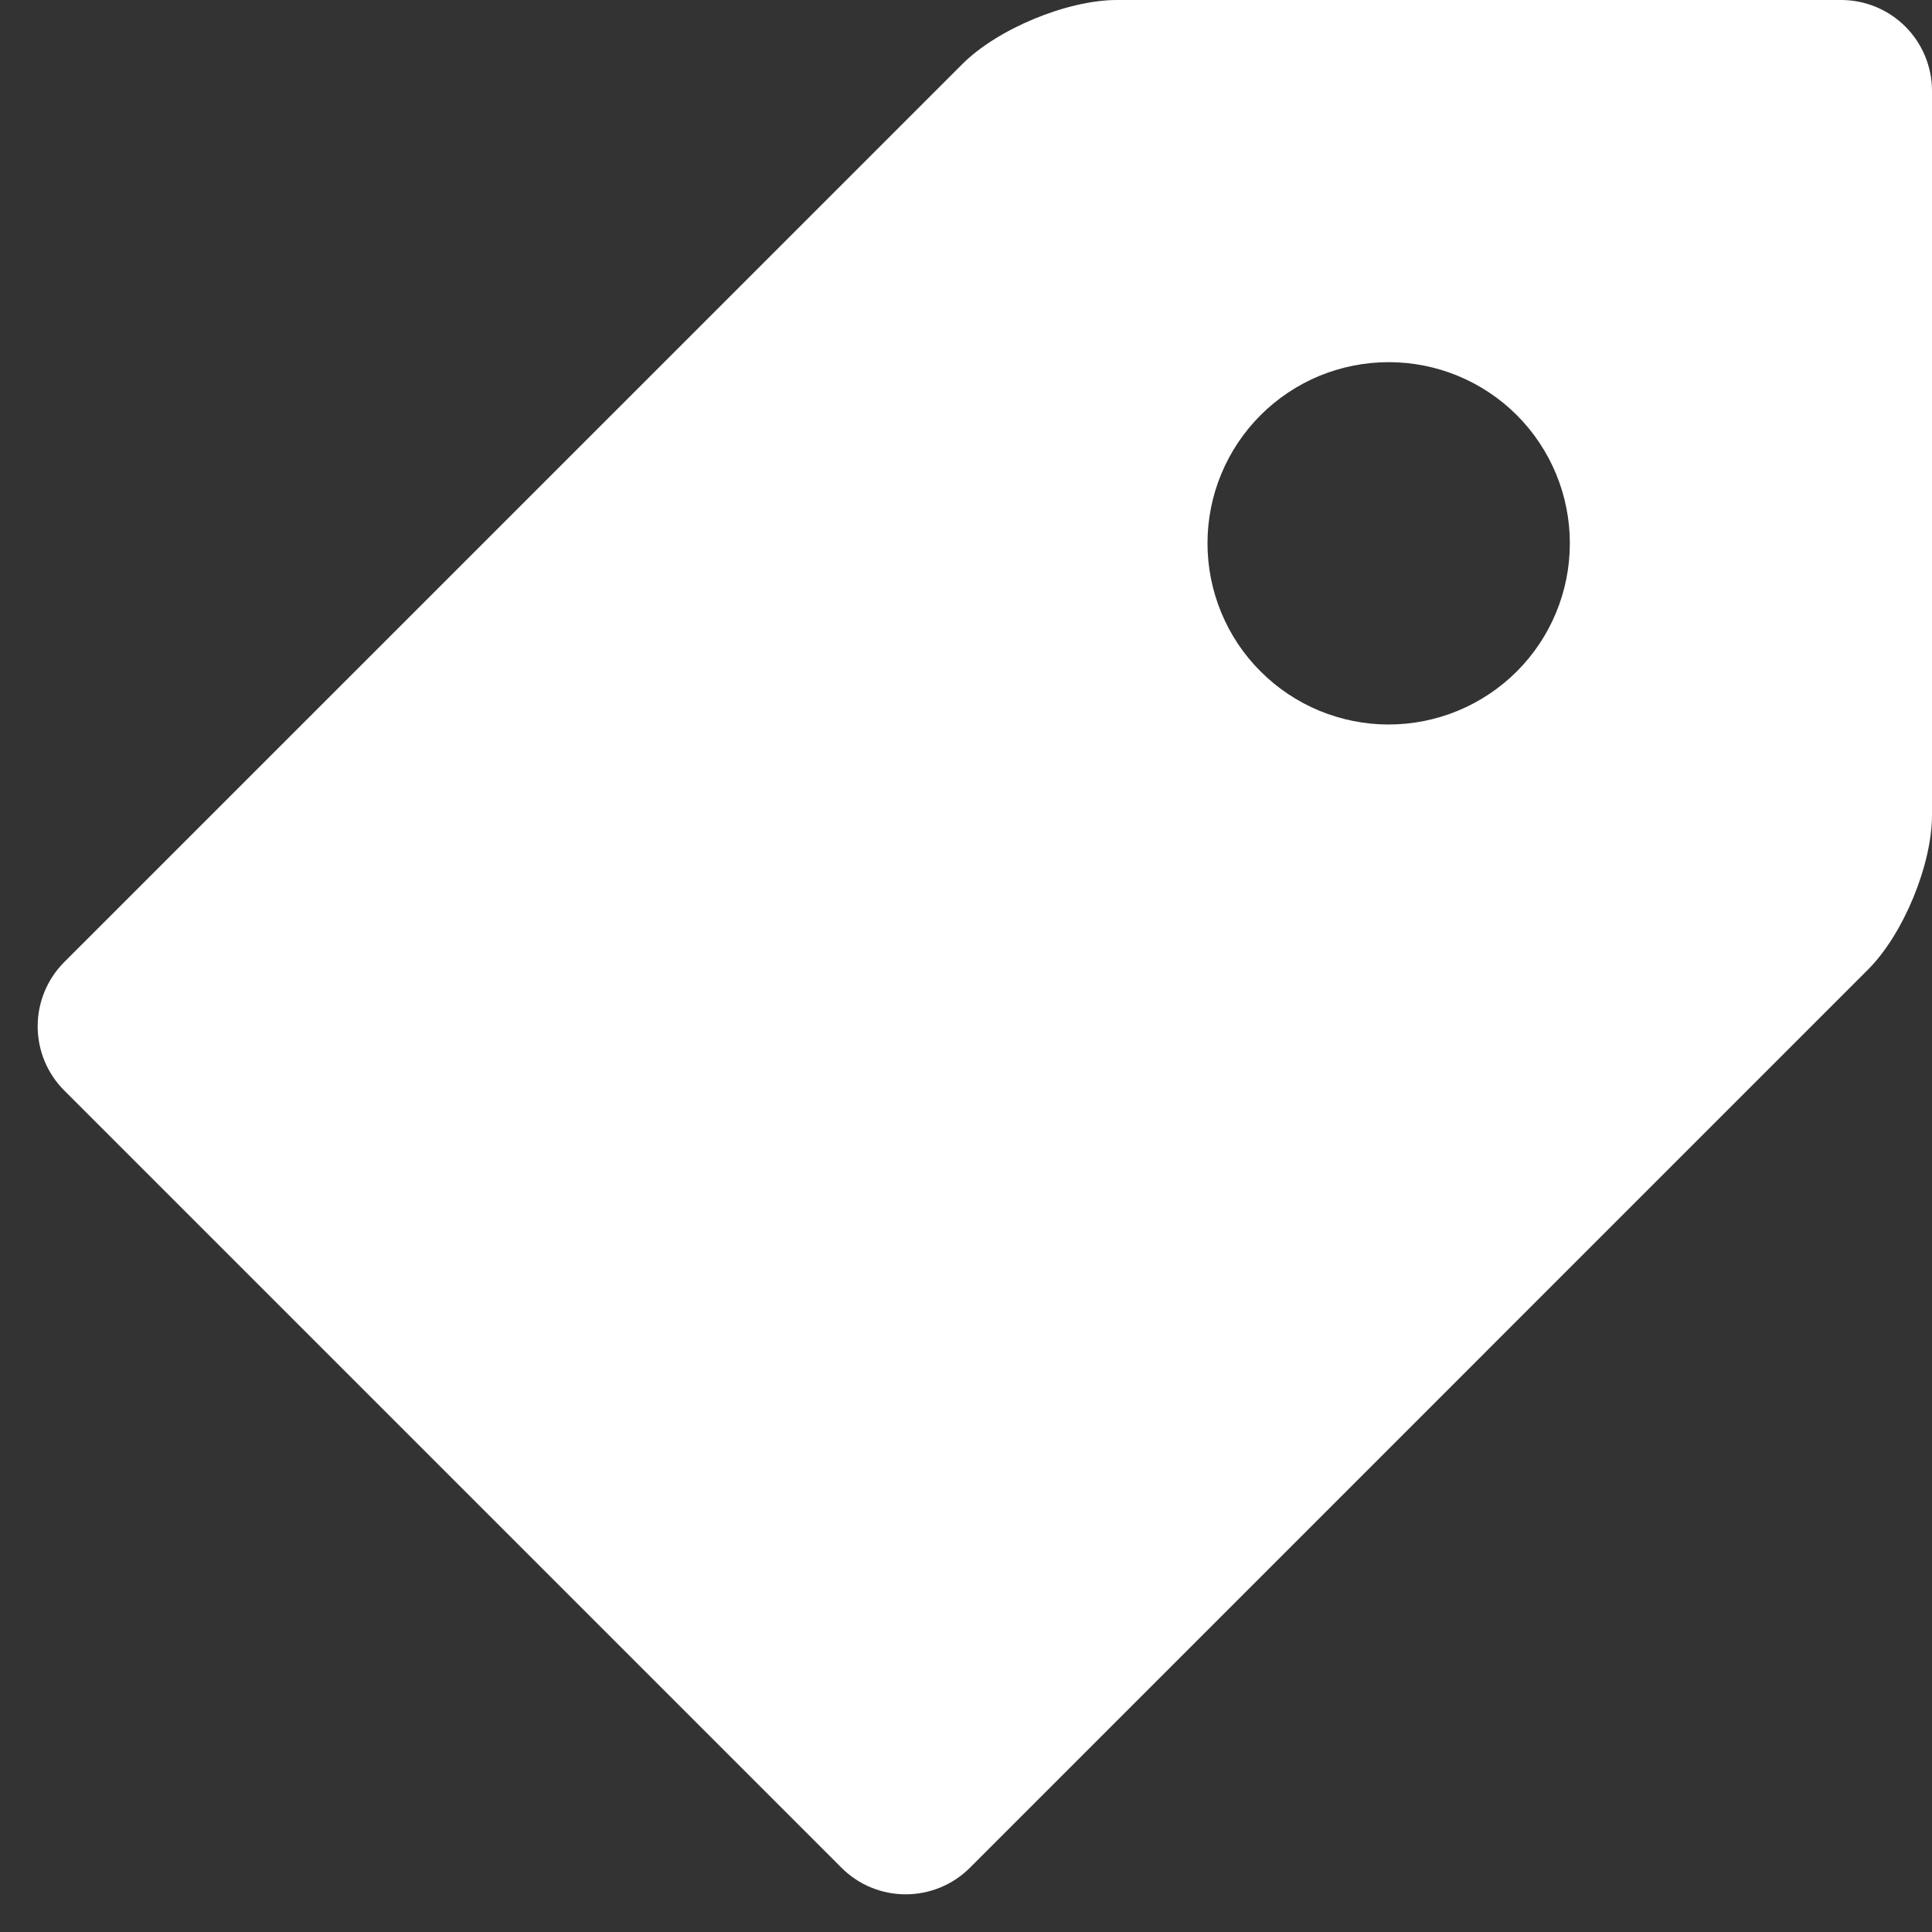 <svg width="22" height="22" viewBox="0 0 22 22" fill="none" xmlns="http://www.w3.org/2000/svg">
<rect x="0" y="0" width="22" height="22" fill="#333333" stroke="none"/>
<g clip-path="url(#clip0_925_7582)">
<path d="M20.969 0H12.719C12.152 0 11.359 0.329 10.959 0.729L0.73 10.957C0.537 11.151 0.429 11.413 0.429 11.687C0.429 11.96 0.537 12.223 0.73 12.416L9.584 21.27C9.777 21.463 10.04 21.571 10.313 21.571C10.587 21.571 10.849 21.463 11.043 21.27L21.271 11.041C21.673 10.64 22 9.848 22 9.281V1.031C21.999 0.758 21.89 0.496 21.697 0.303C21.504 0.11 21.242 0.001 20.969 0ZM15.812 8.25C15.541 8.25 15.273 8.196 15.023 8.093C14.773 7.989 14.545 7.837 14.354 7.645C14.162 7.454 14.01 7.226 13.907 6.976C13.803 6.725 13.75 6.457 13.75 6.186C13.75 5.915 13.803 5.647 13.907 5.397C14.011 5.146 14.163 4.919 14.355 4.727C14.546 4.536 14.774 4.384 15.024 4.28C15.275 4.177 15.543 4.124 15.814 4.124C16.361 4.124 16.886 4.341 17.273 4.728C17.659 5.115 17.877 5.64 17.876 6.188C17.876 6.735 17.659 7.259 17.272 7.646C16.884 8.033 16.36 8.25 15.812 8.25Z" fill="white"/>
</g>
<defs>
<clipPath id="clip0_925_7582">
<rect width="22" height="22" fill="white"/>
</clipPath>
</defs>
</svg>
